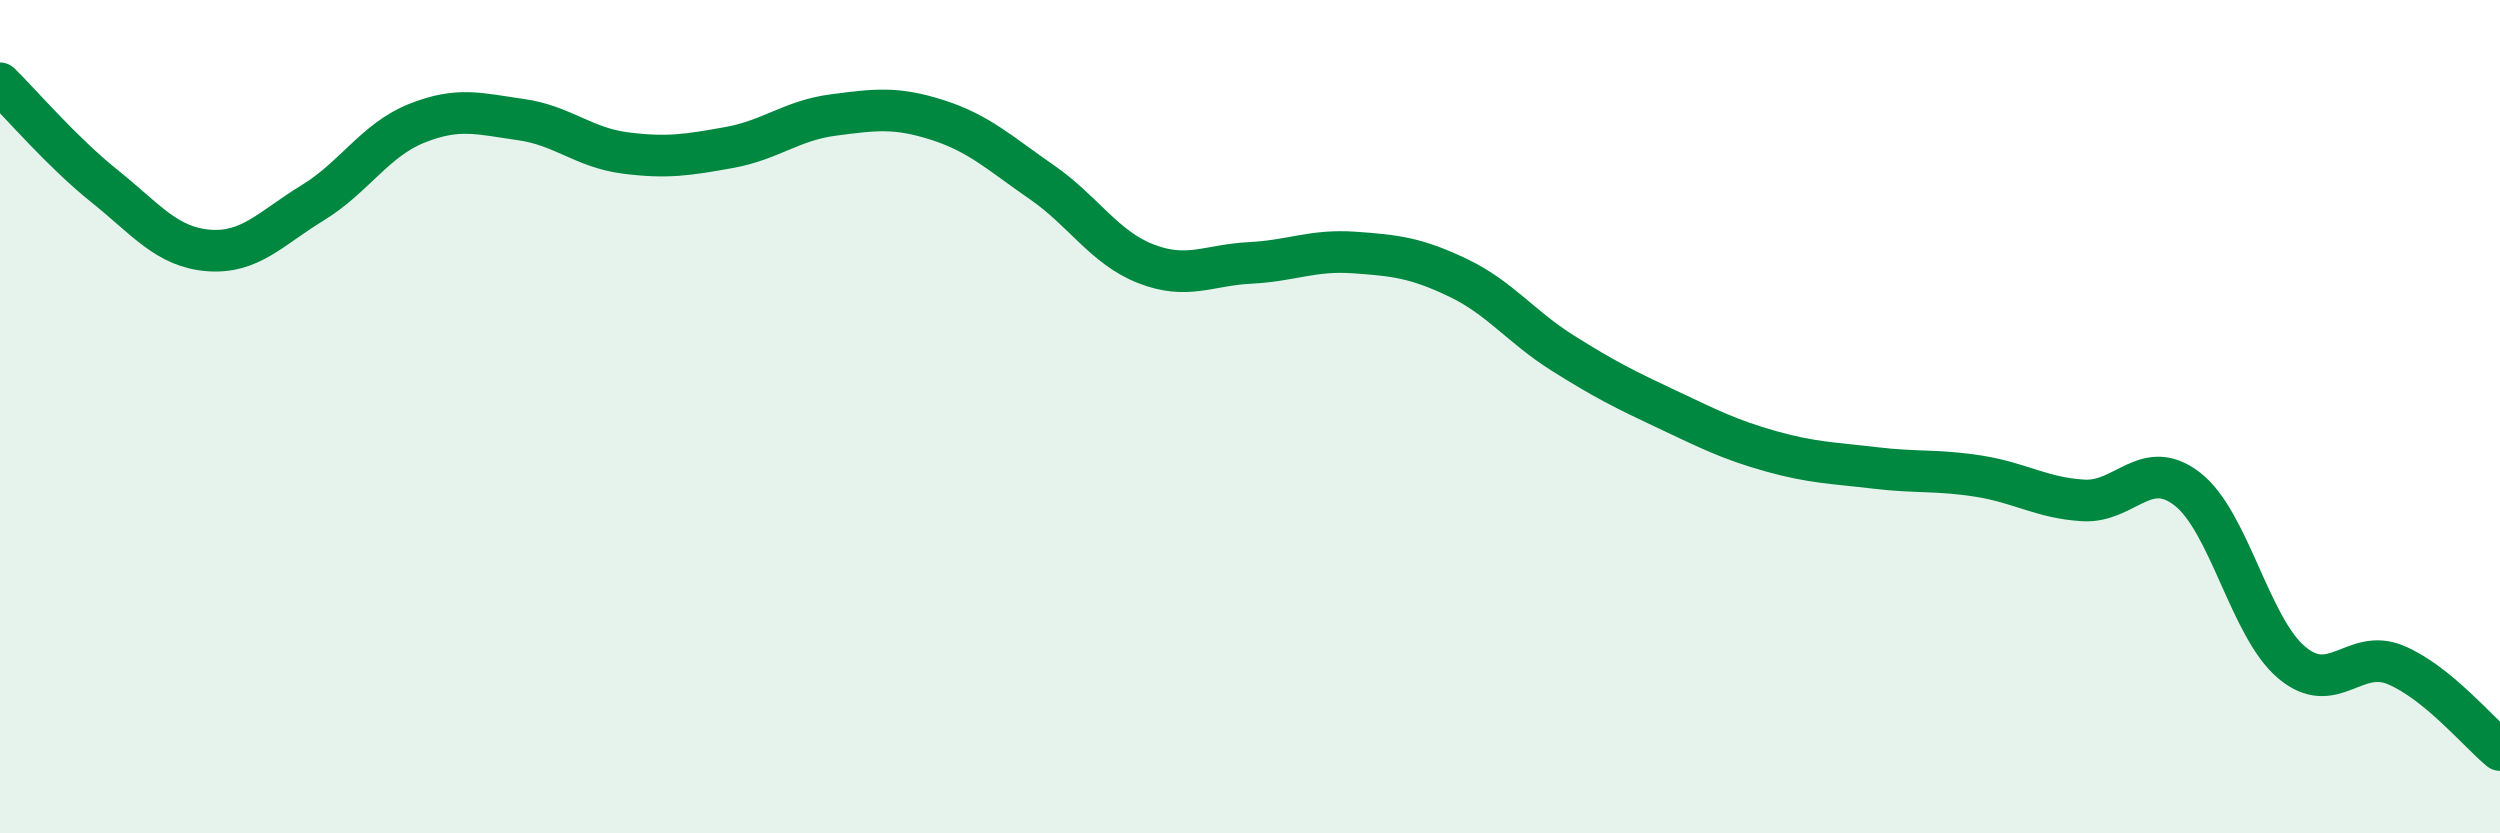 
    <svg width="60" height="20" viewBox="0 0 60 20" xmlns="http://www.w3.org/2000/svg">
      <path
        d="M 0,2 C 0.5,2.49 1.5,3.66 2.5,4.46 C 3.5,5.26 4,5.93 5,6.01 C 6,6.09 6.5,5.48 7.5,4.87 C 8.5,4.26 9,3.36 10,2.96 C 11,2.56 11.5,2.73 12.5,2.87 C 13.5,3.01 14,3.54 15,3.67 C 16,3.8 16.5,3.72 17.5,3.54 C 18.5,3.36 19,2.89 20,2.76 C 21,2.63 21.5,2.56 22.5,2.88 C 23.5,3.2 24,3.68 25,4.37 C 26,5.06 26.5,5.94 27.5,6.33 C 28.5,6.72 29,6.36 30,6.31 C 31,6.26 31.5,5.99 32.5,6.06 C 33.5,6.13 34,6.19 35,6.67 C 36,7.15 36.5,7.84 37.5,8.47 C 38.5,9.1 39,9.35 40,9.82 C 41,10.29 41.5,10.55 42.5,10.83 C 43.5,11.11 44,11.11 45,11.23 C 46,11.35 46.5,11.27 47.5,11.43 C 48.5,11.59 49,11.95 50,12.01 C 51,12.07 51.5,10.96 52.5,11.74 C 53.5,12.52 54,15.06 55,15.9 C 56,16.74 56.5,15.54 57.5,15.96 C 58.5,16.38 59.5,17.59 60,18L60 20L0 20Z"
        fill="#008740"
        opacity="0.1"
        stroke-linecap="round"
        stroke-linejoin="round"
      />
      <path
        d="M 0,2 C 0.5,2.49 1.5,3.66 2.5,4.46 C 3.5,5.26 4,5.93 5,6.01 C 6,6.09 6.5,5.48 7.5,4.87 C 8.5,4.26 9,3.36 10,2.96 C 11,2.56 11.5,2.73 12.5,2.87 C 13.5,3.01 14,3.54 15,3.67 C 16,3.8 16.5,3.72 17.5,3.54 C 18.5,3.36 19,2.89 20,2.76 C 21,2.63 21.5,2.56 22.5,2.88 C 23.5,3.2 24,3.68 25,4.37 C 26,5.06 26.5,5.94 27.5,6.33 C 28.5,6.72 29,6.36 30,6.31 C 31,6.26 31.5,5.99 32.5,6.06 C 33.5,6.13 34,6.19 35,6.67 C 36,7.15 36.5,7.84 37.5,8.47 C 38.5,9.1 39,9.35 40,9.82 C 41,10.29 41.5,10.55 42.5,10.83 C 43.5,11.11 44,11.11 45,11.23 C 46,11.35 46.5,11.27 47.5,11.43 C 48.5,11.59 49,11.95 50,12.01 C 51,12.07 51.5,10.96 52.5,11.74 C 53.5,12.52 54,15.06 55,15.9 C 56,16.74 56.5,15.54 57.5,15.96 C 58.5,16.38 59.5,17.59 60,18"
        stroke="#008740"
        stroke-width="1"
        fill="none"
        stroke-linecap="round"
        stroke-linejoin="round"
      />
    </svg>
  